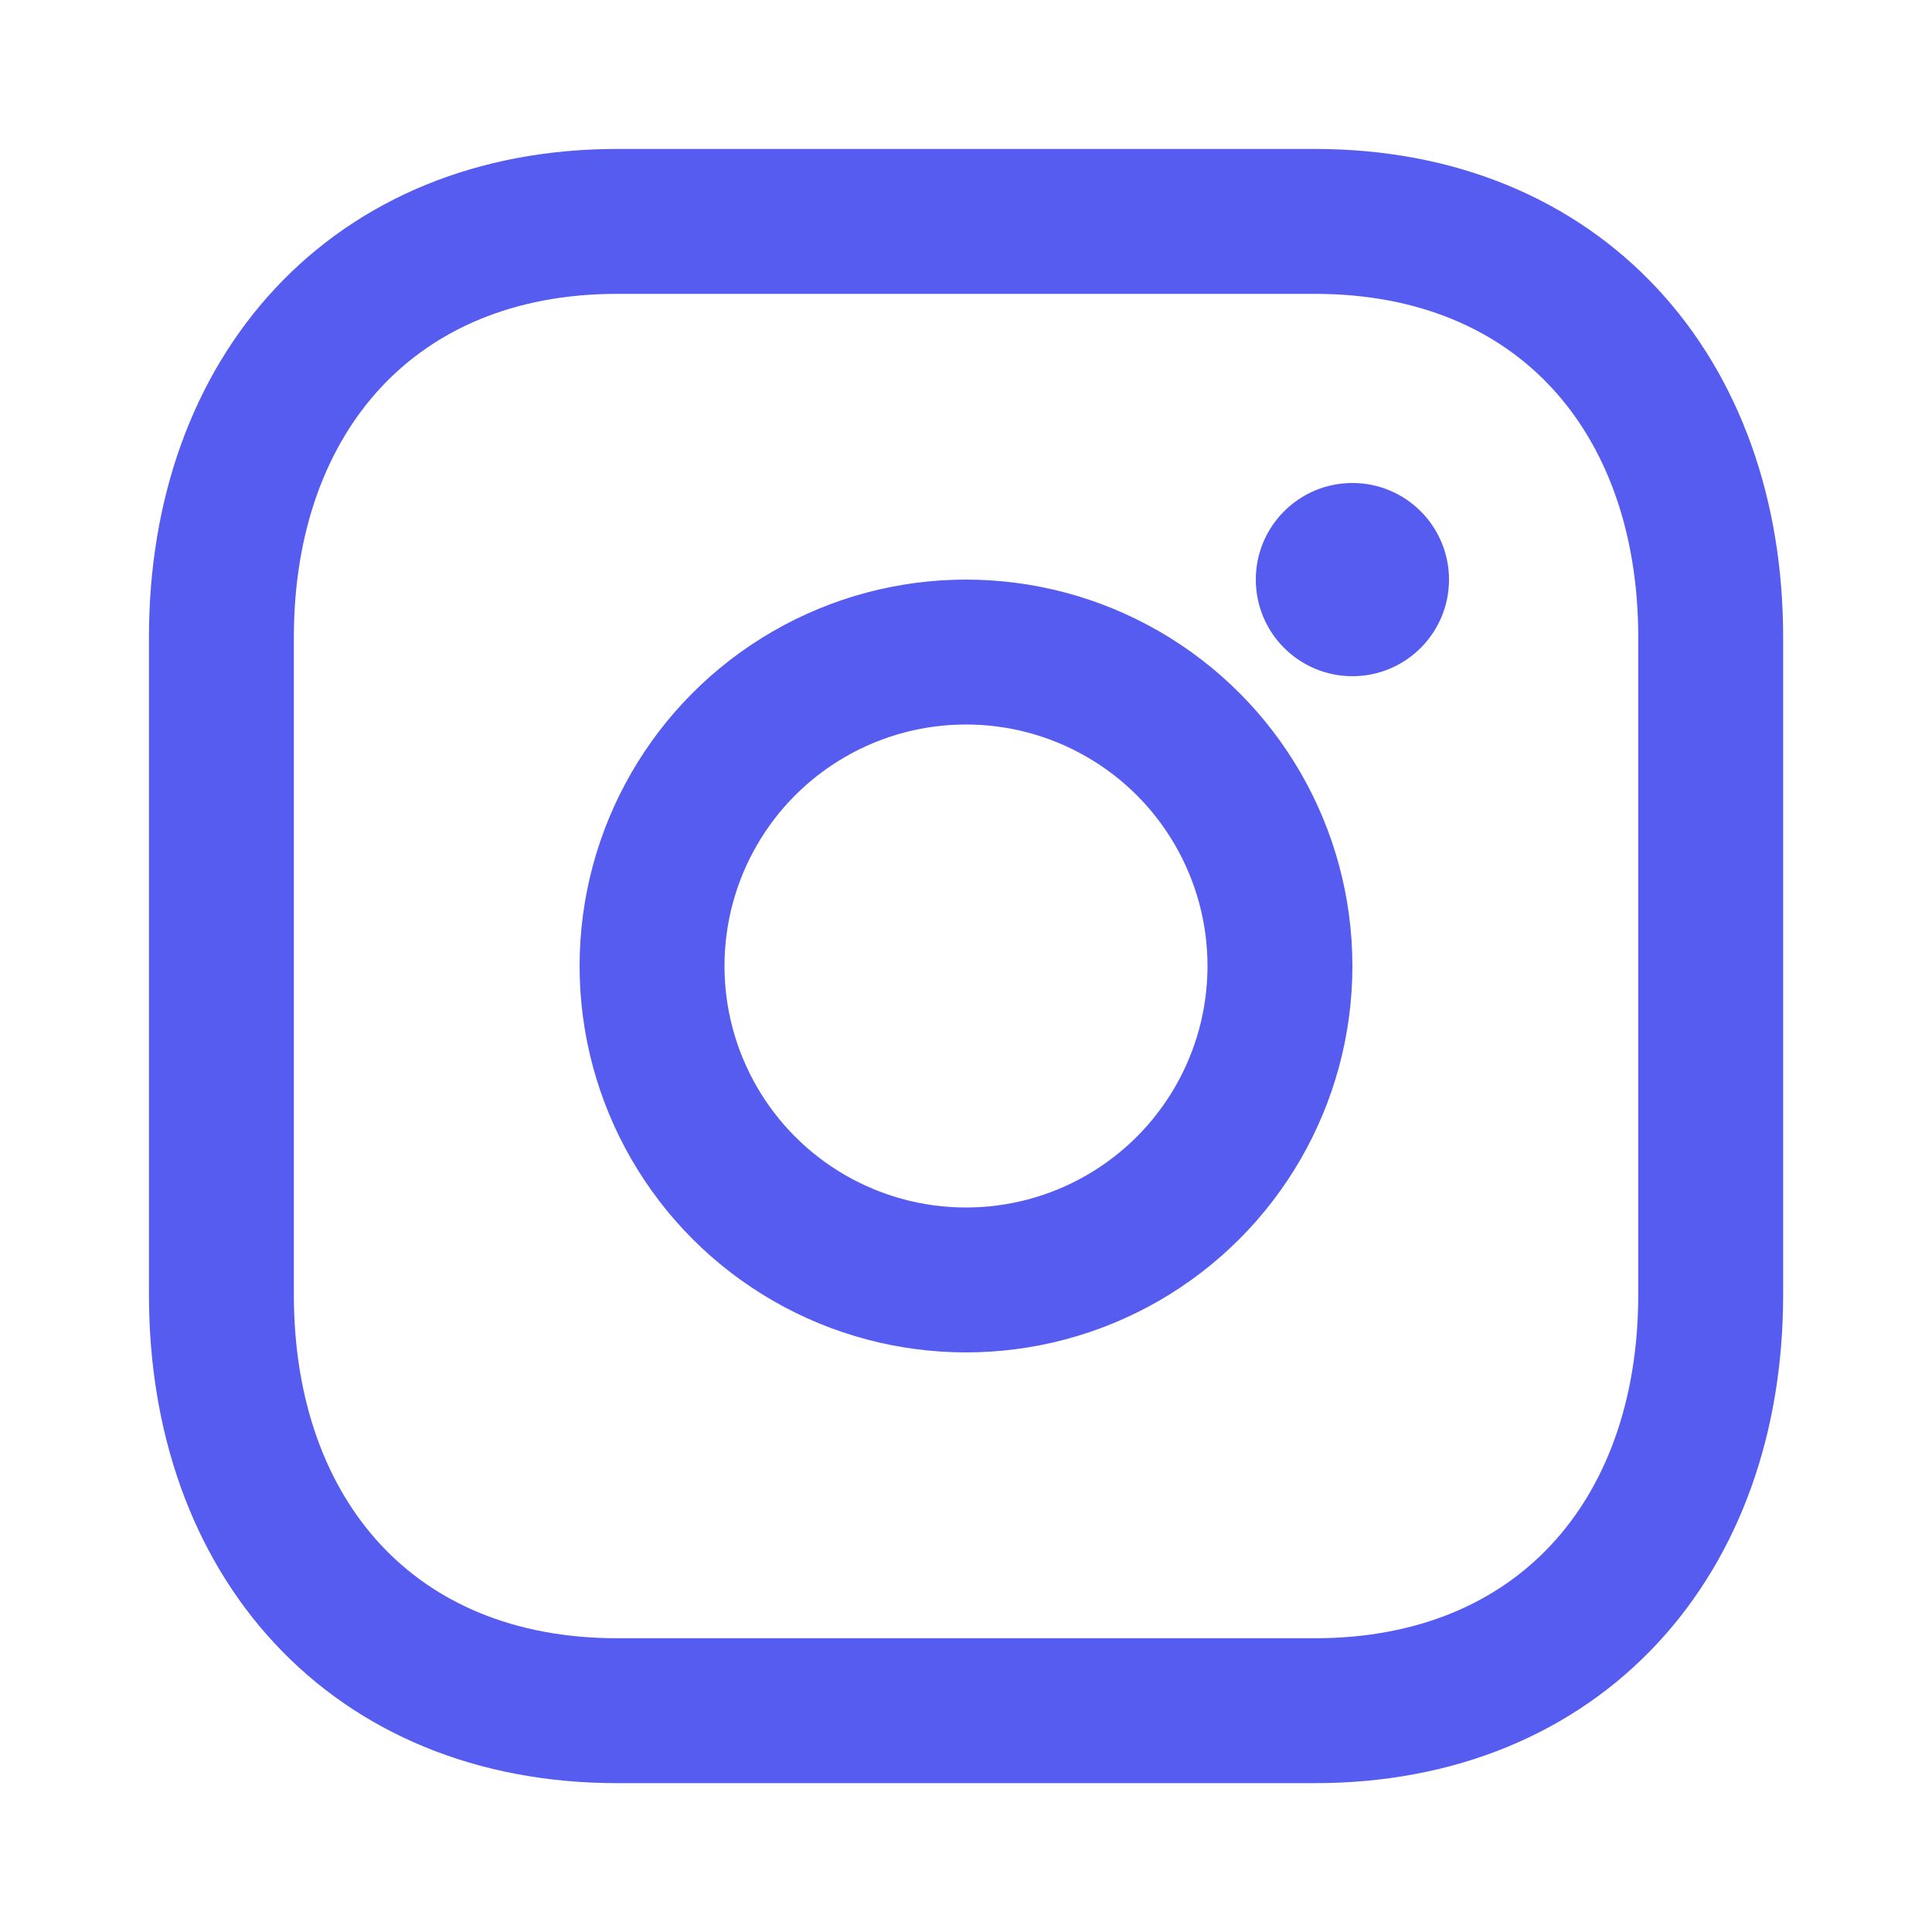 <svg width="20" height="20" fill="none" xmlns="http://www.w3.org/2000/svg"><path clip-rule="evenodd" d="M13.613 2.292H6.388c-2.517 0-4.096 1.782-4.096 4.305v6.807c0 2.522 1.57 4.305 4.096 4.305h7.224c2.525 0 4.097-1.783 4.097-4.305V6.597c0-2.523-1.572-4.305-4.096-4.305z" stroke="#565CEF" stroke-width="1.5" stroke-linecap="round" stroke-linejoin="round"/><circle cx="10" cy="10" r="3.25" stroke="#565CEF" stroke-width="1.5"/><circle cx="14" cy="6" r="1" fill="#565CEF"/></svg>